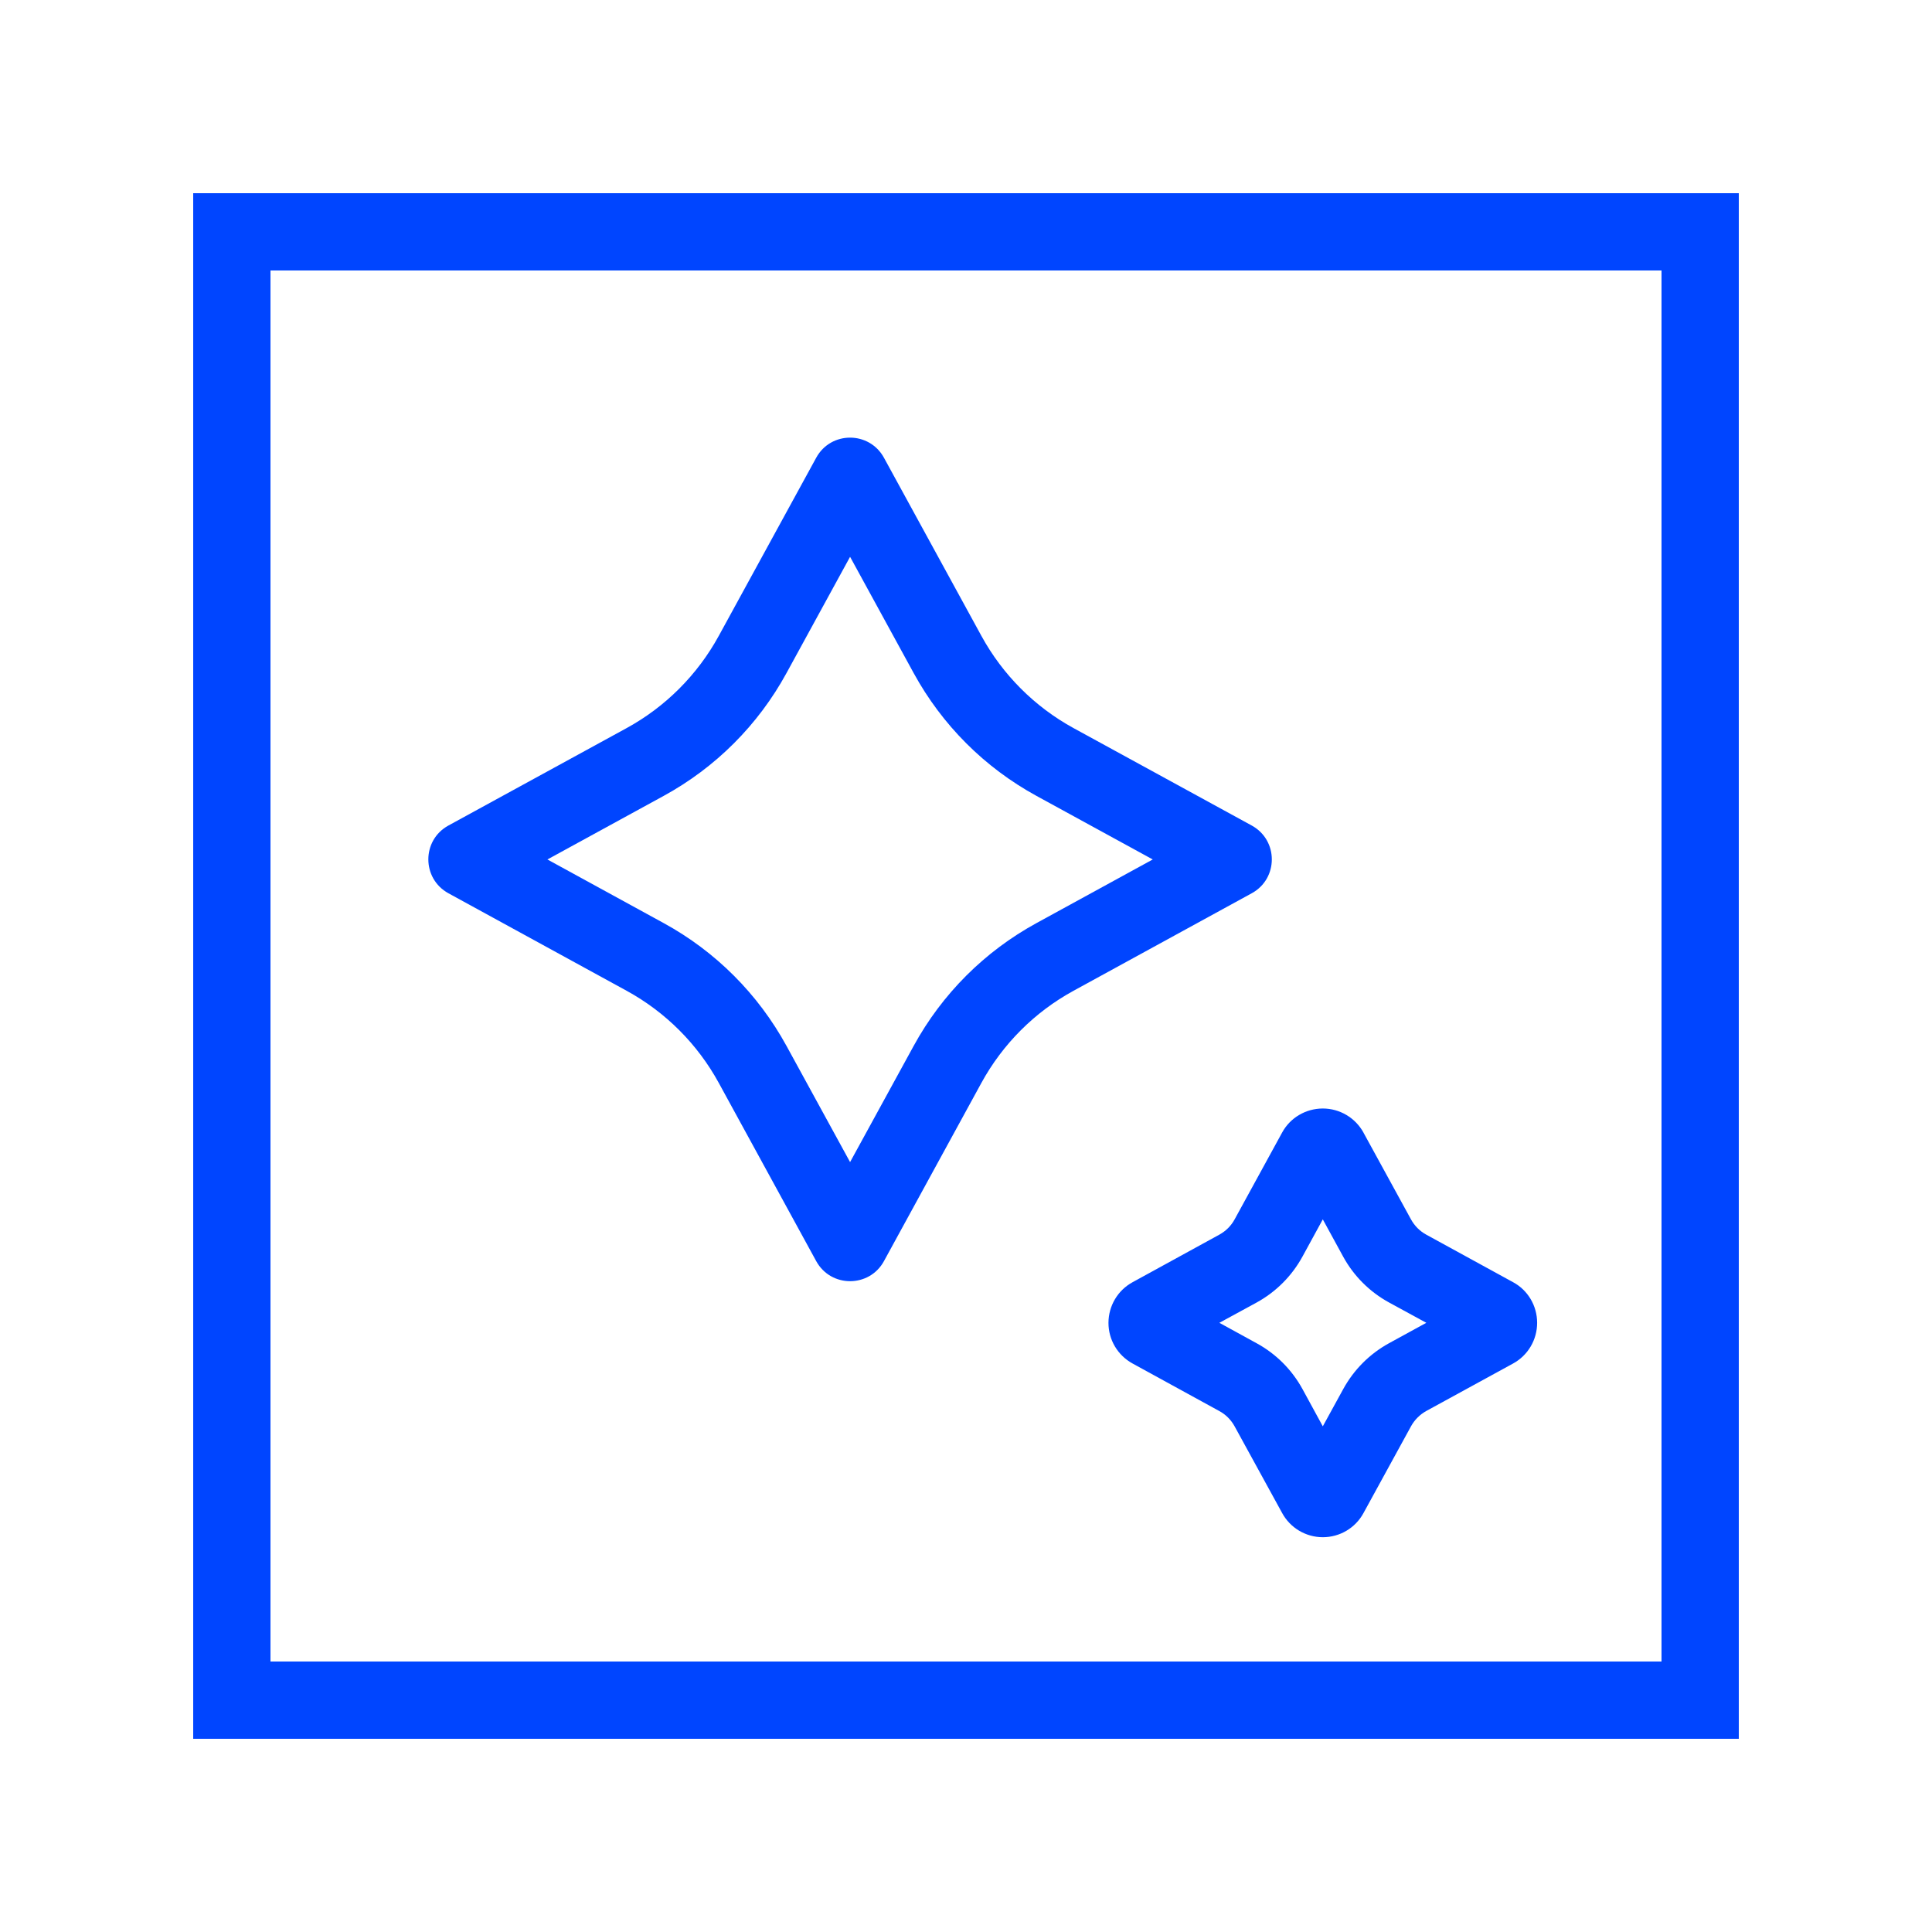 <svg xmlns="http://www.w3.org/2000/svg" xmlns:xlink="http://www.w3.org/1999/xlink" viewBox="0,0,256,256" width="50px" height="50px" fill-rule="nonzero"><g fill="#0045ff" fill-rule="nonzero" stroke="none" stroke-width="1" stroke-linecap="butt" stroke-linejoin="miter" stroke-miterlimit="10" stroke-dasharray="" stroke-dashoffset="0" font-family="none" font-weight="none" font-size="none" text-anchor="none" style="mix-blend-mode: normal"><g transform="scale(5.12,5.12)"><path d="M5,5v40h40v-40zM7,7h36v36h-36zM22,11.326c-0.344,0 -0.688,0.174 -0.877,0.521l-2.521,4.609c-0.551,1.007 -1.378,1.836 -2.385,2.387l-4.611,2.521c-0.694,0.379 -0.694,1.374 0,1.754l4.611,2.523c1.007,0.551 1.834,1.378 2.385,2.385l2.521,4.611c0.19,0.347 0.534,0.52 0.877,0.52c0.343,0 0.688,-0.173 0.877,-0.52l2.521,-4.611c0.551,-1.007 1.378,-1.835 2.385,-2.385l4.611,-2.523c0.694,-0.379 0.694,-1.374 0,-1.754l-4.611,-2.521c-1.007,-0.551 -1.834,-1.38 -2.385,-2.387l-2.521,-4.609c-0.189,-0.346 -0.533,-0.521 -0.877,-0.521zM22,14.41l1.645,3.008c0.736,1.345 1.835,2.445 3.18,3.18l3.008,1.645l-3.008,1.646c-1.345,0.735 -2.445,1.835 -3.18,3.18l-1.645,3.006l-1.645,-3.006c-0.736,-1.345 -1.835,-2.445 -3.18,-3.18l-3.008,-1.646l3.008,-1.645c1.345,-0.735 2.445,-1.835 3.18,-3.18zM34.23,28.688c-0.44,0.002 -0.842,0.241 -1.049,0.623l-1.229,2.246c-0.091,0.168 -0.227,0.303 -0.396,0.396l-2.242,1.229c-0.386,0.209 -0.625,0.612 -0.627,1.051c-0.001,0.44 0.238,0.843 0.625,1.055l2.244,1.23c0.167,0.09 0.303,0.227 0.396,0.396l1.227,2.238c0.209,0.389 0.613,0.63 1.053,0.631h0.002c0.44,0 0.844,-0.239 1.053,-0.625l1.229,-2.244c0.092,-0.168 0.229,-0.305 0.396,-0.398l2.244,-1.227c0.388,-0.211 0.626,-0.616 0.625,-1.057c-0.001,-0.441 -0.241,-0.844 -0.623,-1.049l-2.246,-1.23c-0.169,-0.092 -0.304,-0.229 -0.396,-0.396l-1.229,-2.244v-0.002c-0.212,-0.384 -0.615,-0.623 -1.053,-0.623zM34.234,31.557l0.525,0.961c0.275,0.504 0.686,0.915 1.191,1.191l0.963,0.525l-0.963,0.527c-0.503,0.276 -0.913,0.686 -1.189,1.191l-0.527,0.961l-0.525,-0.963c-0.276,-0.504 -0.687,-0.915 -1.191,-1.189l-0.961,-0.527l0.961,-0.523c0.504,-0.276 0.916,-0.689 1.191,-1.193z"></path></g></g></svg>